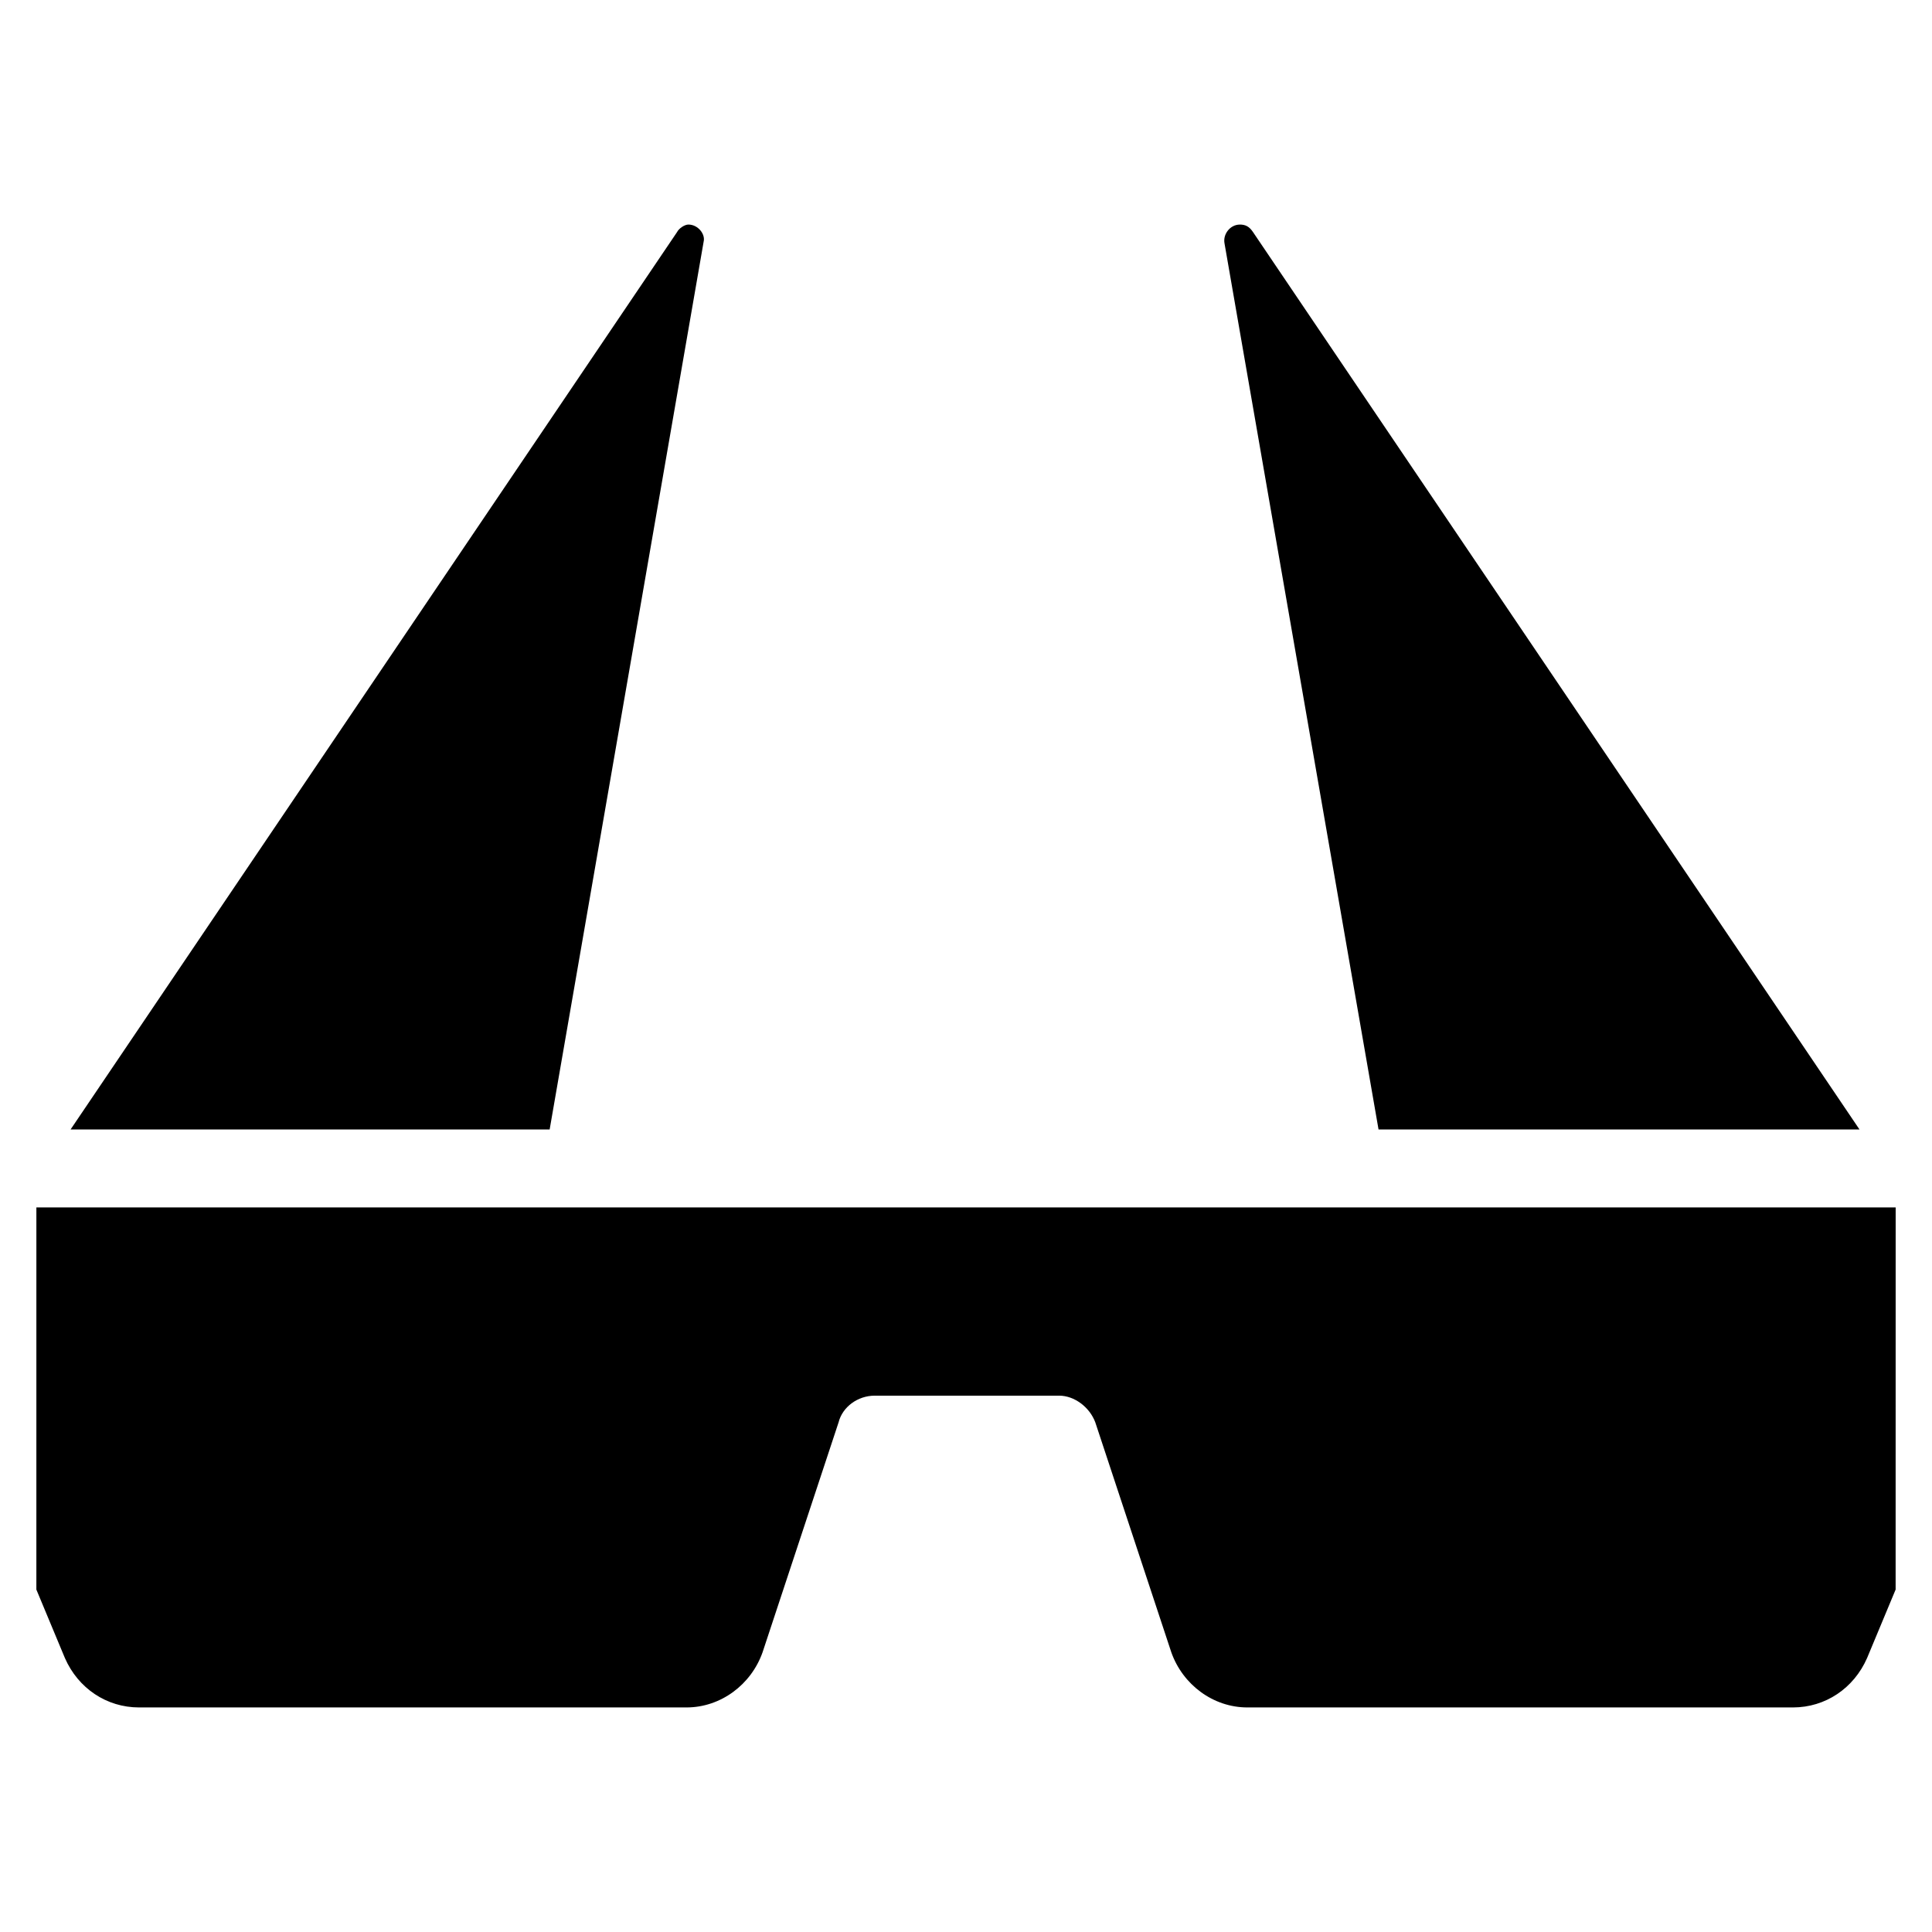 <?xml version="1.0" encoding="UTF-8"?>
<!-- Uploaded to: ICON Repo, www.svgrepo.com, Generator: ICON Repo Mixer Tools -->
<svg fill="#000000" width="800px" height="800px" version="1.1" viewBox="144 144 512 512" xmlns="http://www.w3.org/2000/svg">
 <g>
  <path d="m472.55 203.51c1.512 0 2.519 0.504 3.527 2.016l160.71 237.8h-127.46l-40.809-234.77c-0.504-2.519 1.512-5.039 4.031-5.039z"/>
  <path d="m326.44 203.51c2.519 0 4.535 2.519 4.031 4.535l-40.809 235.28h-126.96l160.71-237.8c0.504-1.008 2.016-2.016 3.023-2.016z"/>
  <path d="m646.36 565.25-7.559 18.137c-3.527 8.062-11.086 13.102-19.648 13.102h-144.59c-9.07 0-17.129-6.047-20.152-14.609l-20.152-60.961c-1.512-4.031-5.543-7.055-9.574-7.055h-48.871c-4.535 0-8.566 3.023-9.574 7.055l-20.152 60.961c-3.023 8.566-11.082 14.609-20.152 14.609h-145.09c-8.566 0-16.121-5.039-19.648-13.098l-7.559-18.137 0.004-101.27h492.73z"/>
 </g>
</svg>